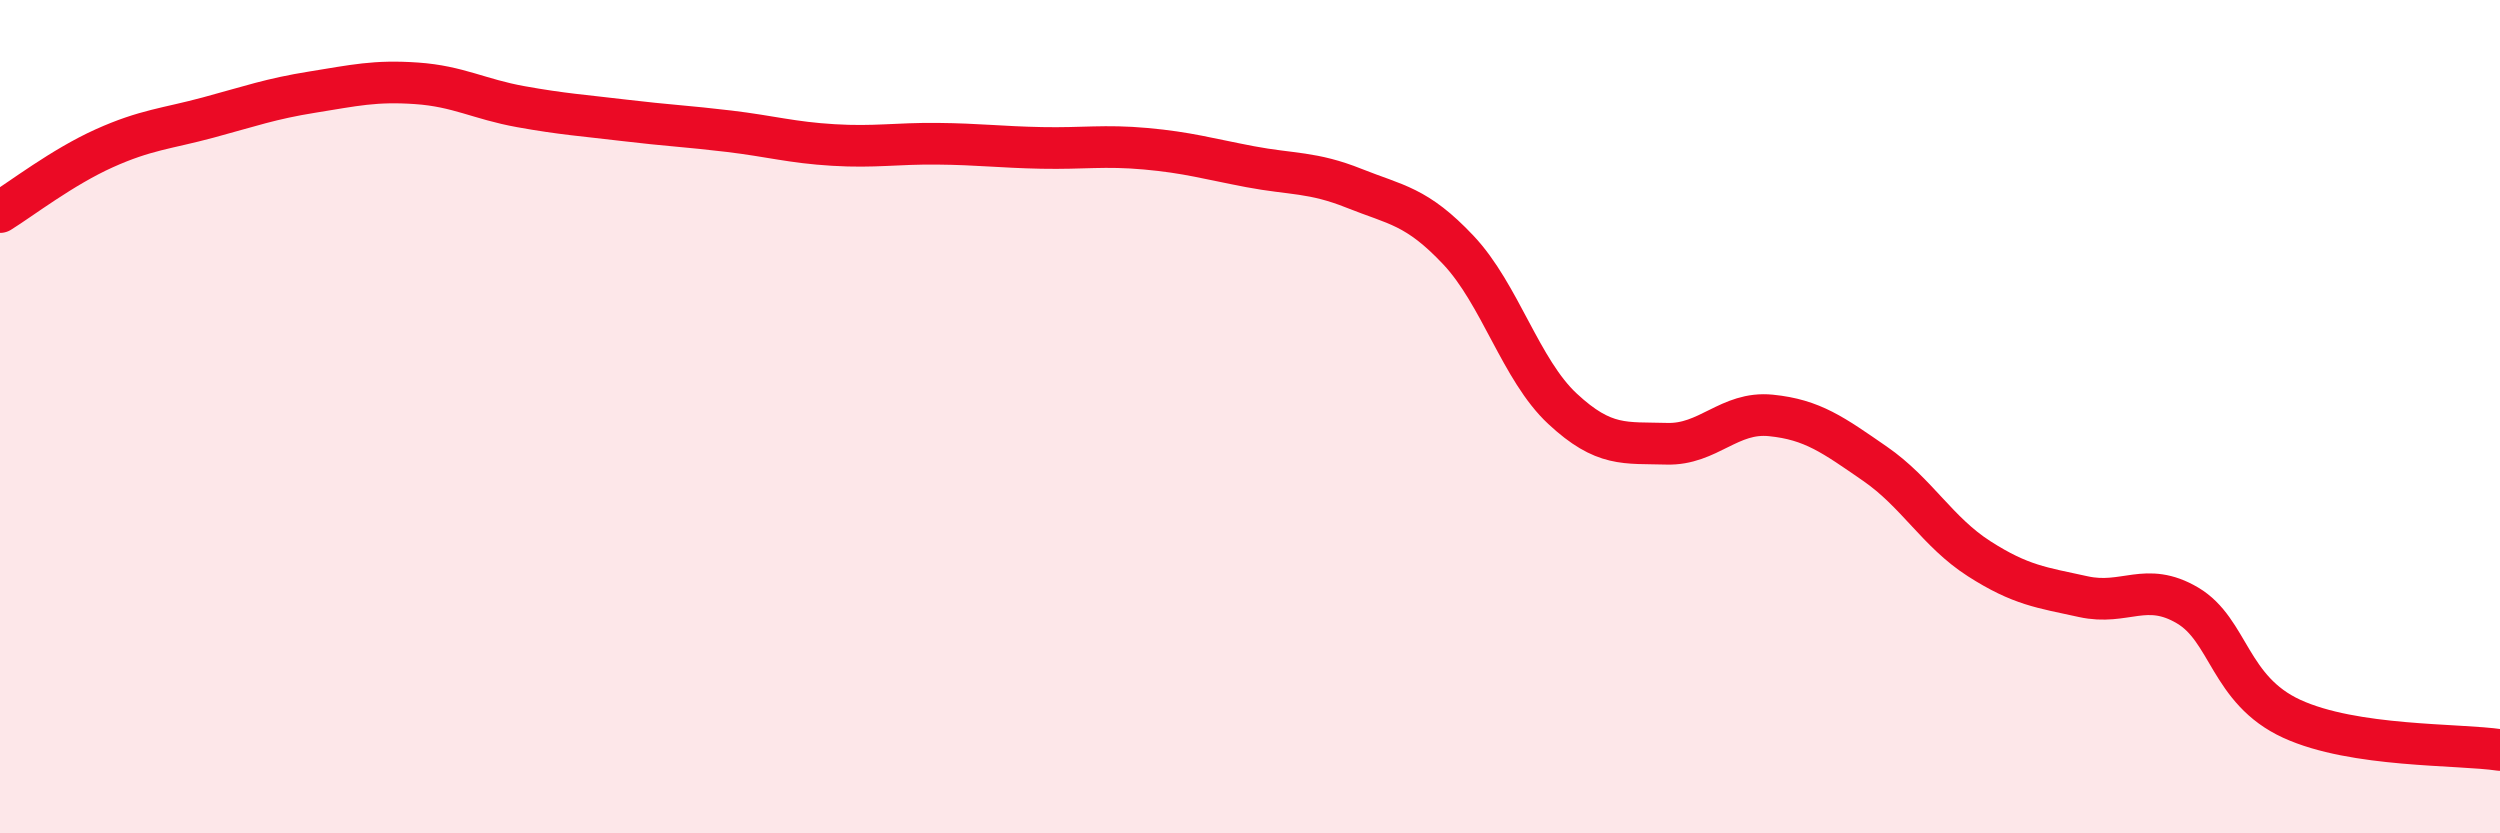 
    <svg width="60" height="20" viewBox="0 0 60 20" xmlns="http://www.w3.org/2000/svg">
      <path
        d="M 0,5.09 C 0.5,4.78 1.5,4.01 2.5,3.56 C 3.5,3.11 4,3.09 5,2.82 C 6,2.55 6.5,2.37 7.5,2.21 C 8.5,2.05 9,1.93 10,2 C 11,2.07 11.5,2.38 12.5,2.56 C 13.5,2.74 14,2.77 15,2.89 C 16,3.01 16.5,3.03 17.5,3.15 C 18.5,3.27 19,3.42 20,3.48 C 21,3.54 21.5,3.44 22.5,3.45 C 23.5,3.46 24,3.53 25,3.55 C 26,3.57 26.5,3.48 27.5,3.57 C 28.5,3.66 29,3.81 30,4 C 31,4.19 31.5,4.12 32.5,4.52 C 33.5,4.92 34,4.94 35,6 C 36,7.06 36.5,8.88 37.5,9.81 C 38.5,10.74 39,10.62 40,10.65 C 41,10.68 41.5,9.87 42.5,9.97 C 43.5,10.07 44,10.44 45,11.13 C 46,11.82 46.5,12.77 47.5,13.41 C 48.5,14.05 49,14.1 50,14.32 C 51,14.54 51.5,13.94 52.5,14.53 C 53.5,15.12 53.5,16.56 55,17.25 C 56.5,17.94 59,17.85 60,18L60 20L0 20Z"
        fill="#EB0A25"
        opacity="0.1"
        stroke-linecap="round"
        stroke-linejoin="round"
      />
      <path
        d="M 0,5.09 C 0.5,4.78 1.5,4.01 2.5,3.56 C 3.5,3.11 4,3.09 5,2.82 C 6,2.55 6.5,2.37 7.5,2.21 C 8.5,2.05 9,1.93 10,2 C 11,2.07 11.5,2.38 12.5,2.56 C 13.5,2.74 14,2.77 15,2.89 C 16,3.01 16.5,3.03 17.5,3.15 C 18.5,3.27 19,3.42 20,3.48 C 21,3.54 21.5,3.44 22.5,3.45 C 23.5,3.46 24,3.53 25,3.55 C 26,3.57 26.5,3.48 27.5,3.57 C 28.5,3.66 29,3.81 30,4 C 31,4.19 31.5,4.12 32.5,4.52 C 33.5,4.92 34,4.94 35,6 C 36,7.06 36.5,8.88 37.5,9.81 C 38.5,10.74 39,10.62 40,10.65 C 41,10.68 41.5,9.87 42.5,9.97 C 43.5,10.07 44,10.44 45,11.13 C 46,11.82 46.5,12.77 47.5,13.41 C 48.5,14.05 49,14.1 50,14.32 C 51,14.54 51.5,13.94 52.5,14.53 C 53.5,15.12 53.5,16.56 55,17.25 C 56.5,17.94 59,17.85 60,18"
        stroke="#EB0A25"
        stroke-width="1"
        fill="none"
        stroke-linecap="round"
        stroke-linejoin="round"
      />
    </svg>
  